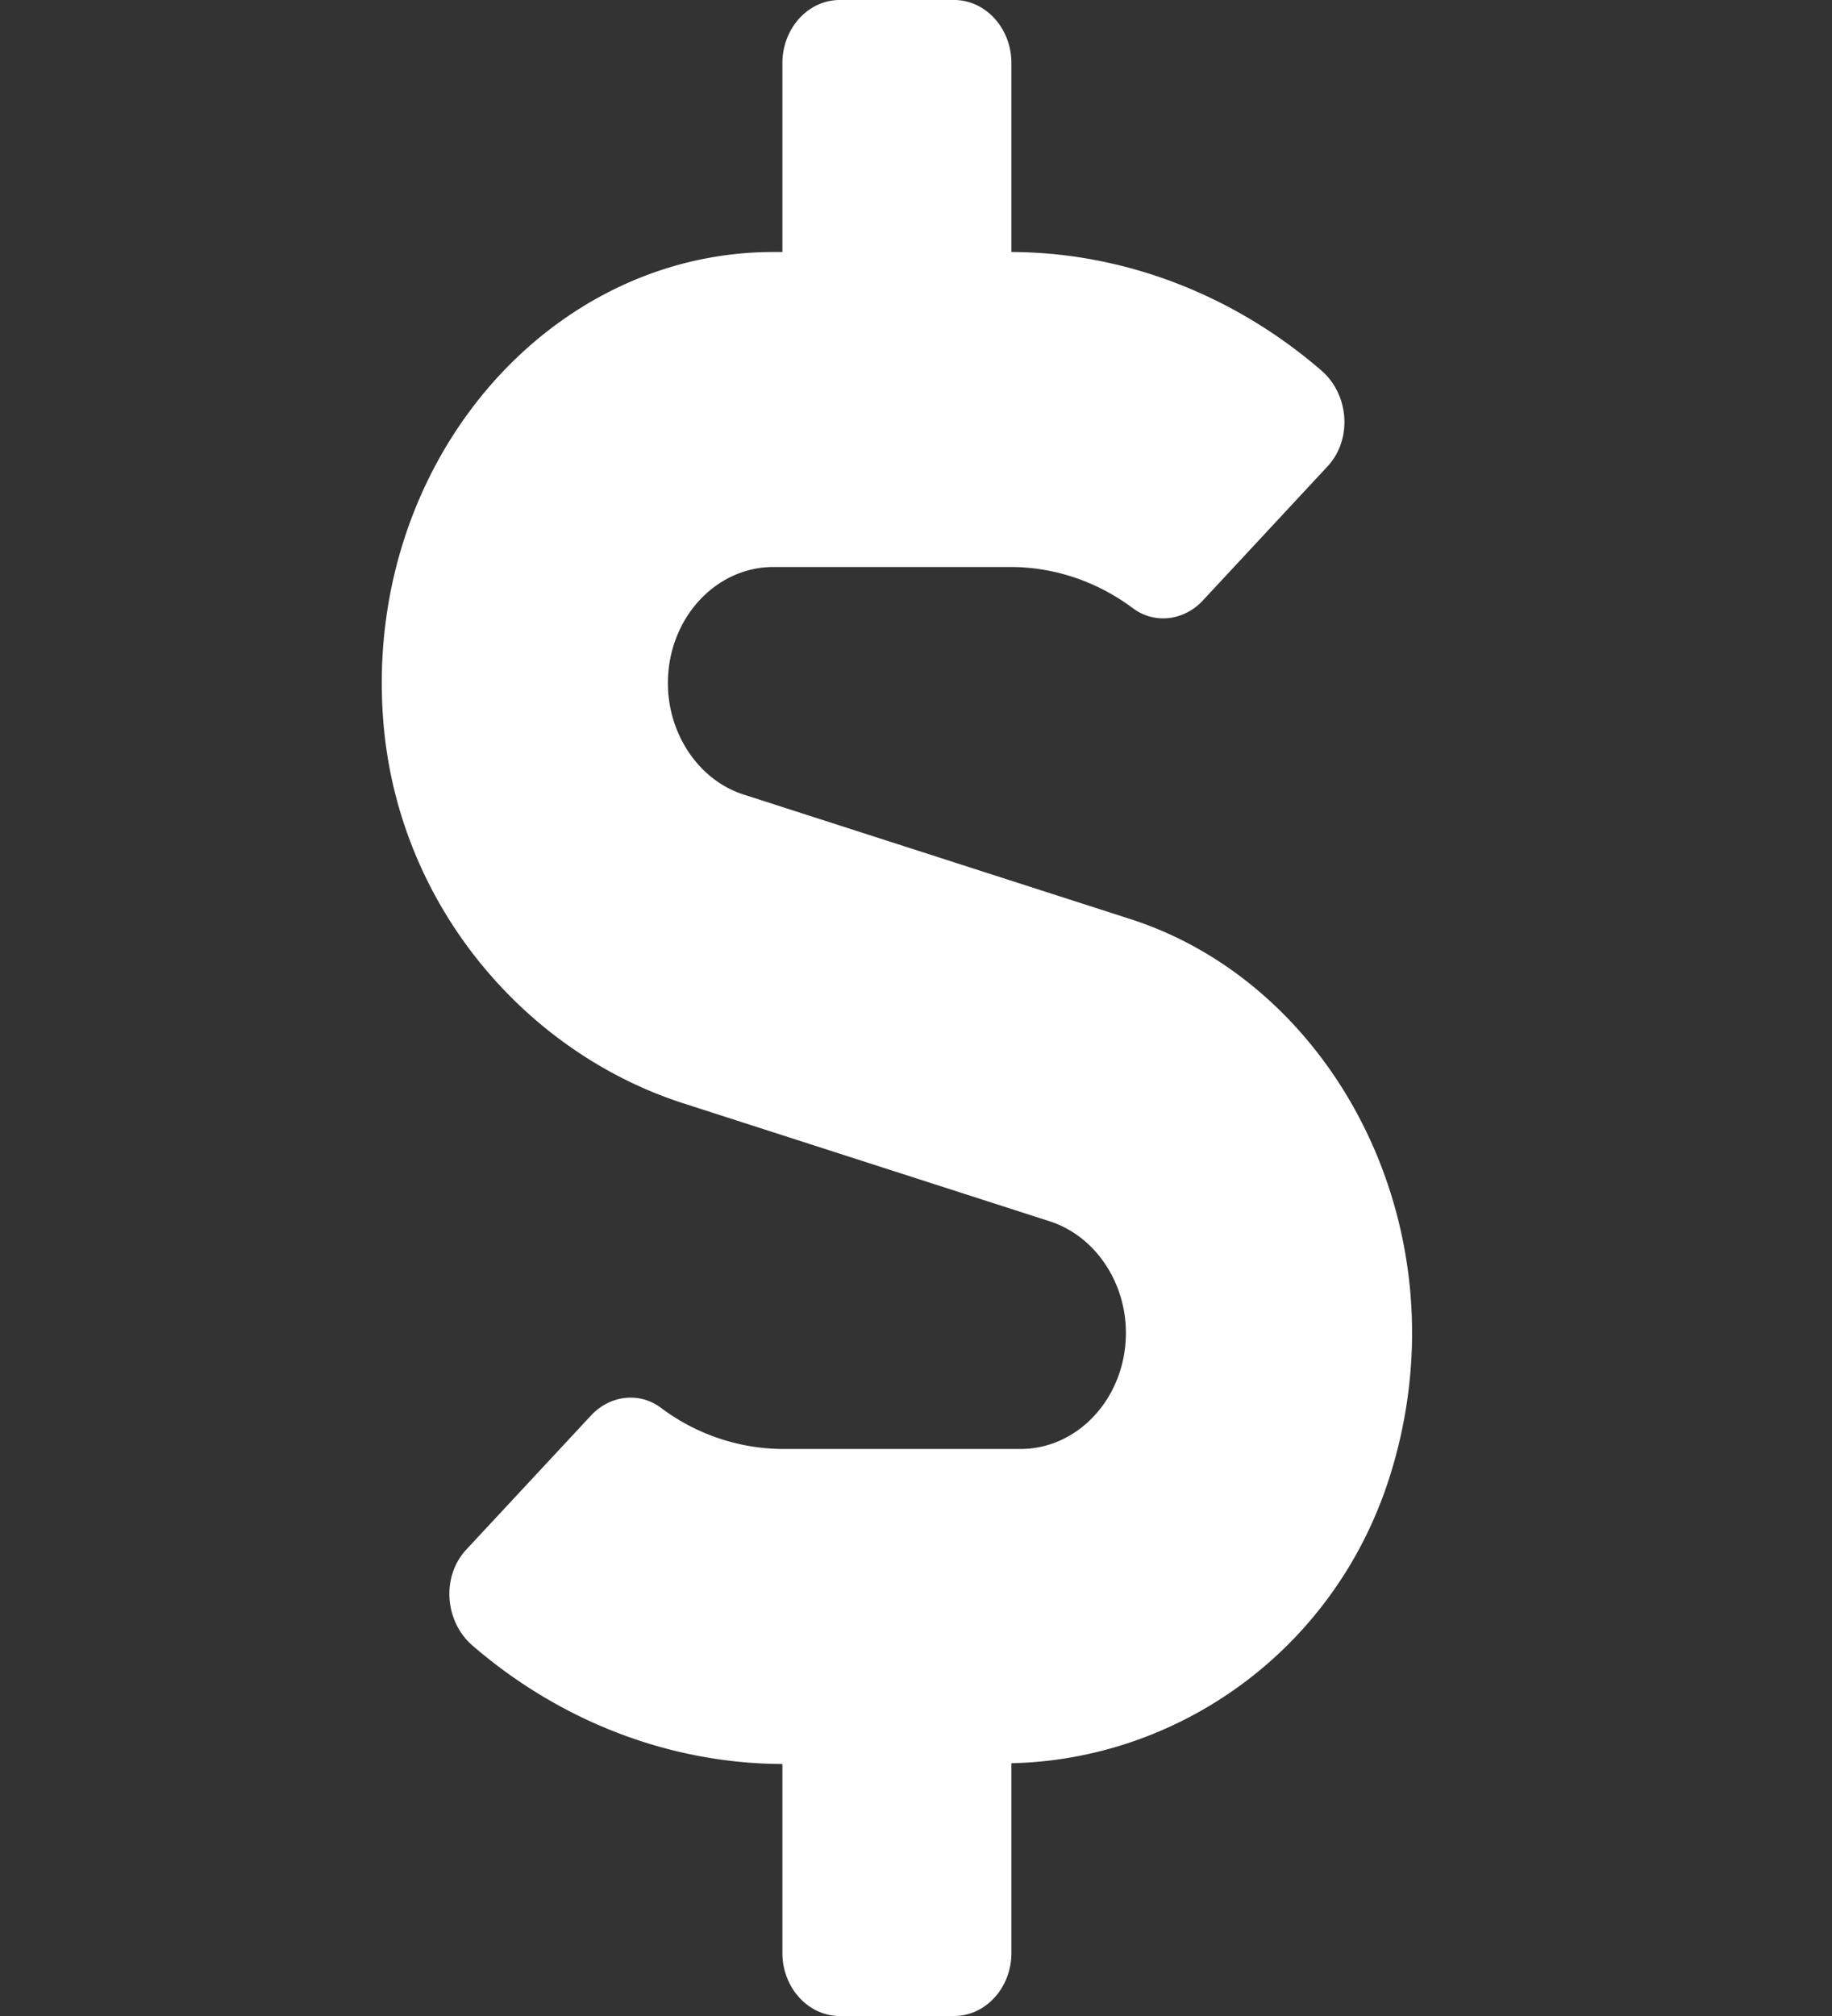 <svg width="40" height="44" fill="none" xmlns="http://www.w3.org/2000/svg"><rect width="100%" height="100%" fill="#333333" stroke="none"/><path d="m24.677 20.058-8.438-2.716c-.976-.31-1.656-1.315-1.656-2.432 0-1.4 1.031-2.535 2.305-2.535h5.18c.953 0 1.89.318 2.671.902.477.353 1.117.267 1.524-.171l2.718-2.922c.555-.593.477-1.582-.14-2.106-1.914-1.65-4.305-2.57-6.758-2.578V1.375c0-.756-.562-1.375-1.25-1.375h-2.5c-.687 0-1.25.619-1.25 1.375V5.5h-.195c-4.977 0-8.977 4.7-8.516 10.278.328 3.962 3.078 7.184 6.547 8.302l8.008 2.578c.976.318 1.656 1.315 1.656 2.432 0 1.4-1.031 2.535-2.305 2.535h-5.18a4.47 4.47 0 0 1-2.671-.902c-.477-.353-1.117-.267-1.524.172l-2.718 2.921c-.555.593-.477 1.582.14 2.106 1.914 1.65 4.305 2.57 6.758 2.578v4.125c0 .756.563 1.375 1.25 1.375h2.5c.688 0 1.25-.619 1.25-1.375v-4.142c3.64-.077 7.055-2.458 8.258-6.248 1.68-5.294-1.14-10.725-5.664-12.177Z" fill="#fff"/></svg>